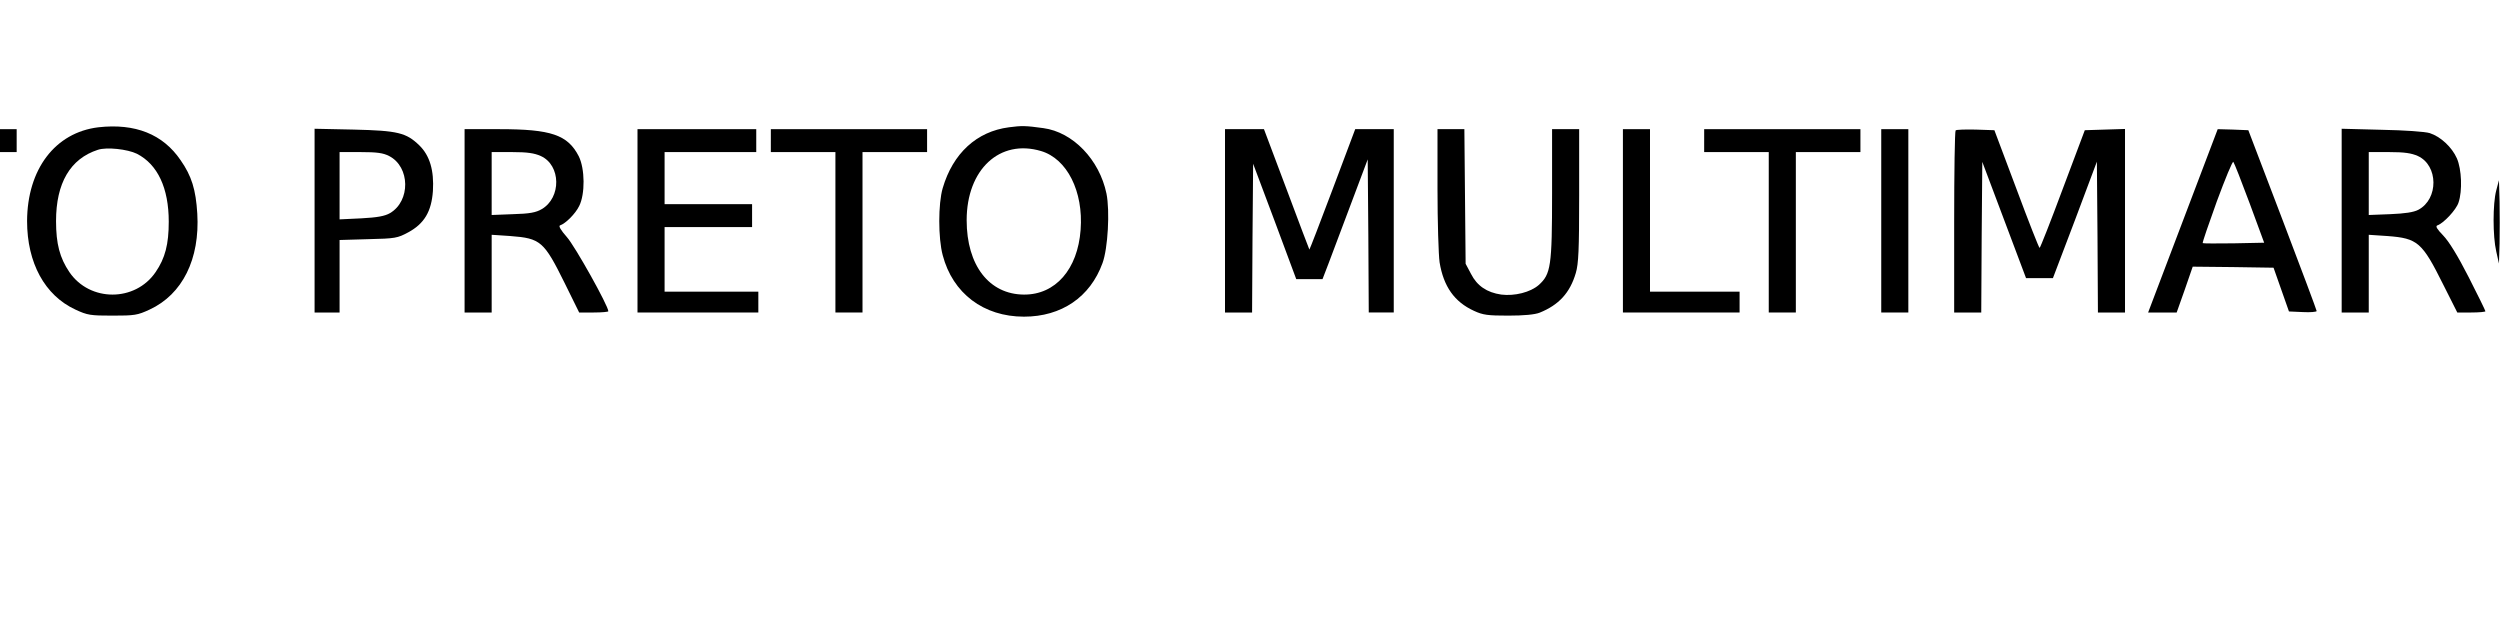 <?xml version="1.0" encoding="UTF-8" standalone="yes"?>
<svg version="1.0" xmlns="http://www.w3.org/2000/svg" width="1200" height="300" viewBox="0 0 1200 300" preserveAspectRatio="xMidYMid meet">
  <g transform="translate(0,300) scale(0.1,-0.1)" fill="#000000" stroke="none">
    <path d="M472 2389 c-207 -25 -341 -201 -342 -450 0 -201 85 -357 232 -425 58
-27 72 -29 178 -29 106 0 120 2 178 29 158 73 242 243 229 461 -7 115 -27 180
-80 256 -85 125 -218 178 -395 158z m185 -127 c100 -51 153 -165 153 -326 0
-108 -17 -175 -63 -242 -98 -144 -316 -144 -414 0 -46 68 -64 135 -64 245 0
182 68 299 201 342 42 14 142 3 187 -19z"/>
    <path d="M4843 2389 c-155 -20 -269 -125 -318 -292 -22 -75 -22 -240 0 -322
48 -183 196 -295 390 -295 180 0 318 94 377 257 26 70 36 251 19 334 -34 163
-161 295 -303 314 -86 12 -104 12 -165 4z m154 -114 c125 -37 204 -194 190
-378 -14 -190 -121 -312 -272 -311 -167 1 -275 140 -275 357 0 244 159 391
357 332z"/>
    <path d="M0 2325 l0 -55 40 0 40 0 0 55 0 55 -40 0 -40 0 0 -55z"/>
    <path d="M1510 1941 l0 -441 60 0 60 0 0 174 0 174 138 4 c130 3 140 5 192 33
77 42 111 100 118 198 6 99 -15 170 -65 219 -63 61 -103 71 -315 76 l-188 4 0
-441z m358 310 c101 -52 103 -216 4 -274 -24 -14 -60 -21 -137 -25 l-105 -5 0
162 0 161 100 0 c79 0 109 -4 138 -19z"/>
    <path d="M2230 1940 l0 -440 65 0 65 0 0 186 0 187 90 -6 c145 -11 161 -25
260 -225 l70 -142 70 0 c39 0 70 3 70 6 0 26 -161 314 -199 356 -29 33 -41 53
-33 56 27 9 74 56 92 93 29 57 28 179 -2 239 -53 103 -133 130 -380 130 l-168
0 0 -440z m366 311 c97 -44 99 -200 4 -255 -27 -16 -58 -22 -137 -24 l-103 -4
0 151 0 151 98 0 c73 0 107 -5 138 -19z"/>
    <path d="M3060 1940 l0 -440 290 0 290 0 0 50 0 50 -225 0 -225 0 0 155 0 155
210 0 210 0 0 55 0 55 -210 0 -210 0 0 125 0 125 220 0 220 0 0 55 0 55 -285
0 -285 0 0 -440z"/>
    <path d="M3700 2325 l0 -55 155 0 155 0 0 -385 0 -385 65 0 65 0 0 385 0 385
155 0 155 0 0 55 0 55 -375 0 -375 0 0 -55z"/>
    <path d="M5880 1940 l0 -440 65 0 65 0 2 357 3 357 104 -277 103 -277 63 0 63
0 30 78 c16 42 65 172 108 287 l79 210 3 -367 2 -368 60 0 60 0 0 440 0 440
-93 0 -92 0 -109 -290 c-60 -160 -110 -289 -111 -288 -1 2 -51 132 -110 291
l-108 287 -93 0 -94 0 0 -440z"/>
    <path d="M6900 2093 c0 -159 5 -317 10 -352 19 -116 71 -190 165 -233 43 -20
66 -23 165 -23 75 0 127 5 150 14 92 37 146 95 174 191 13 44 16 111 16 372
l0 318 -65 0 -65 0 0 -308 c0 -350 -6 -388 -64 -440 -40 -35 -116 -54 -180
-46 -69 10 -116 42 -145 99 l-26 49 -3 323 -3 323 -65 0 -64 0 0 -287z"/>
    <path d="M7790 1940 l0 -440 280 0 280 0 0 50 0 50 -215 0 -215 0 0 390 0 390
-65 0 -65 0 0 -440z"/>
    <path d="M8180 2325 l0 -55 155 0 155 0 0 -385 0 -385 65 0 65 0 0 385 0 385
155 0 155 0 0 55 0 55 -375 0 -375 0 0 -55z"/>
    <path d="M9030 1940 l0 -440 65 0 65 0 0 440 0 440 -65 0 -65 0 0 -440z"/>
    <path d="M9387 2374 c-4 -4 -7 -202 -7 -441 l0 -433 65 0 65 0 2 362 3 361
105 -279 105 -279 65 0 64 0 106 279 105 280 3 -362 2 -362 65 0 65 0 0 440 0
441 -97 -3 -96 -3 -106 -282 c-58 -156 -108 -283 -111 -283 -3 0 -53 127 -111
283 l-106 282 -89 3 c-50 1 -93 0 -97 -4z"/>
    <path d="M10500 1998 c-80 -210 -155 -408 -167 -440 l-22 -58 69 0 68 0 39
110 38 110 194 -2 194 -3 37 -105 37 -105 67 -3 c36 -2 66 1 66 5 0 4 -74 202
-164 438 l-164 430 -74 3 -73 2 -145 -382z m298 27 l70 -190 -146 -3 c-79 -1
-147 -1 -149 1 -2 3 29 93 68 201 40 108 75 193 79 189 4 -4 39 -93 78 -198z"/>
    <path d="M11240 1941 l0 -441 65 0 65 0 0 186 0 187 90 -6 c145 -11 166 -29
268 -234 l67 -133 67 0 c38 0 68 3 68 6 0 3 -36 77 -80 163 -53 104 -95 172
-123 201 -29 30 -38 44 -28 48 30 10 91 75 102 110 19 56 15 160 -8 212 -24
54 -78 104 -130 121 -22 7 -121 14 -230 16 l-193 5 0 -441z m366 310 c98 -45
100 -206 2 -258 -23 -12 -64 -18 -135 -21 l-103 -4 0 151 0 151 98 0 c73 0
107 -5 138 -19z"/>
    <path d="M11982 2086 c-17 -64 -17 -220 0 -293 l13 -58 3 97 c1 53 1 143 0
200 l-3 103 -13 -49z"/>
  </g>
</svg>